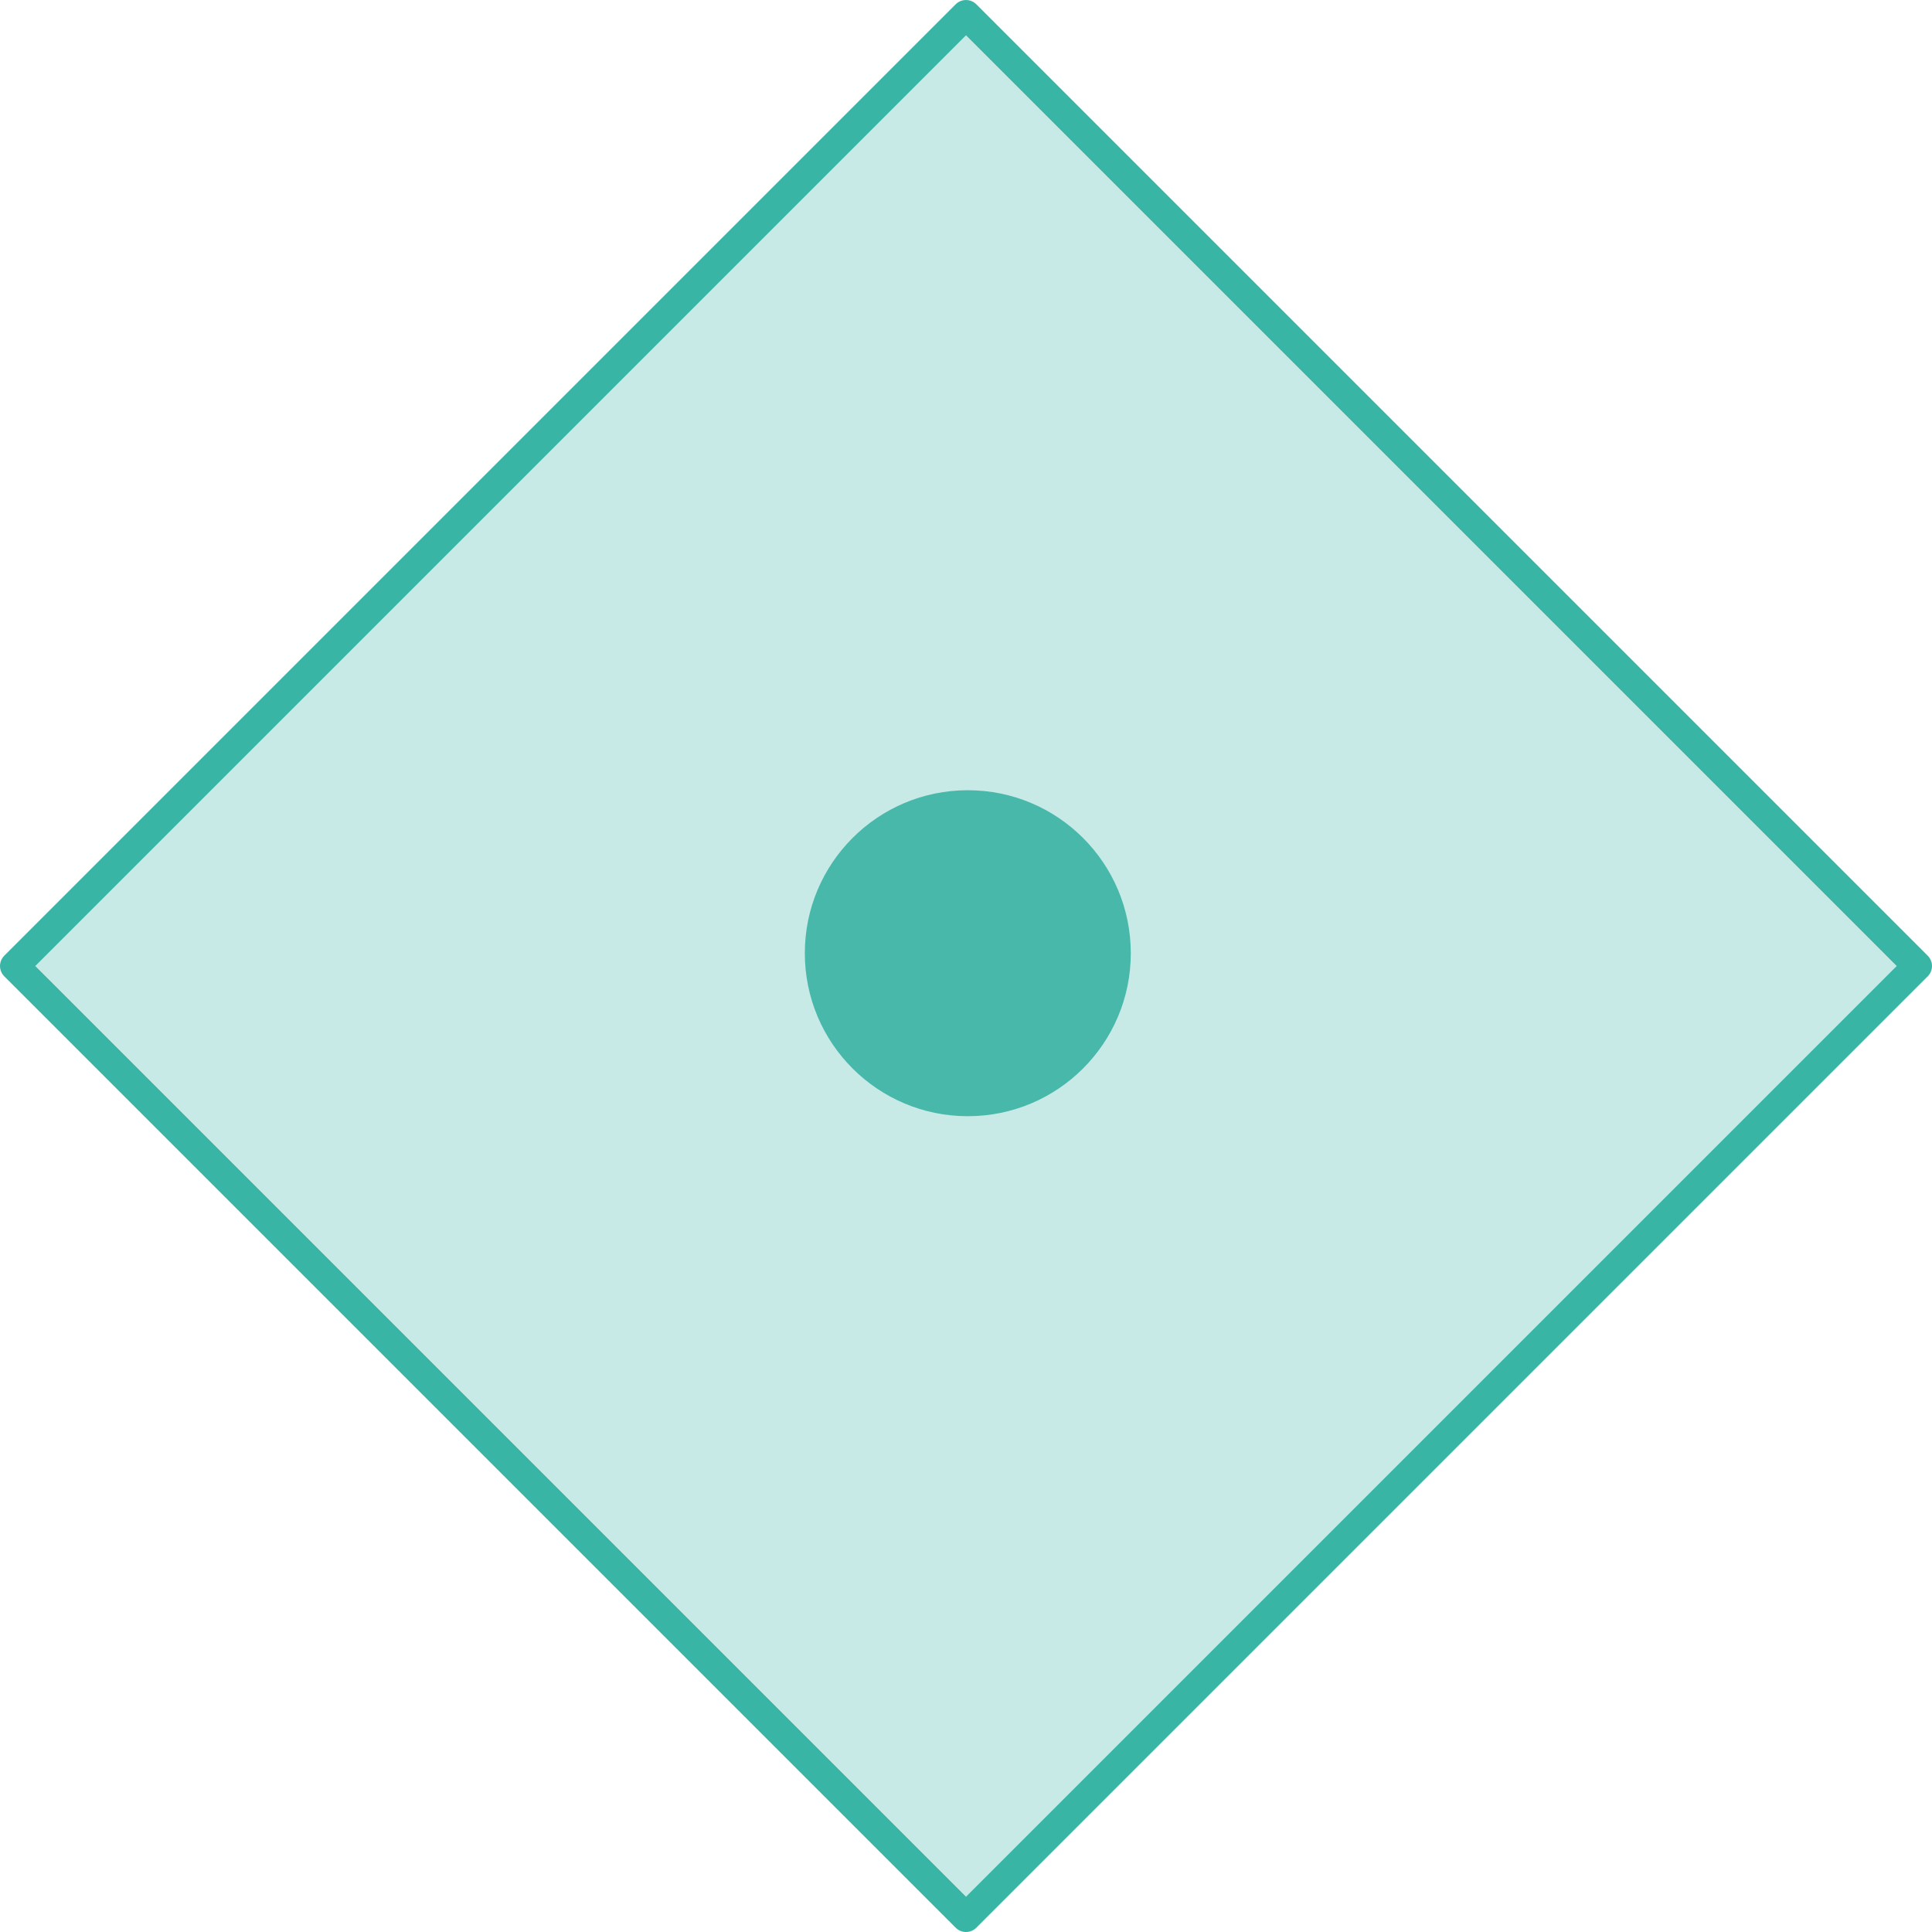 <svg id="Layer_1" data-name="Layer 1" xmlns="http://www.w3.org/2000/svg" viewBox="0 0 720.11 720.11"><defs><style>.cls-1,.cls-2{fill:#48b8aa;}.cls-1{opacity:0.3;}.cls-3{fill:none;stroke:#39b5a6;stroke-linejoin:round;stroke-width:10.89px;}</style></defs><rect class="cls-1" x="139.7" y="137.43" width="501.49" height="501.49" transform="translate(358.45 -190.51) rotate(45)"/><circle class="cls-2" cx="360.73" cy="355.29" r="60.75"/><rect class="cls-3" x="139.7" y="137.43" width="501.49" height="501.49" transform="translate(358.45 -190.51) rotate(45)"/></svg>